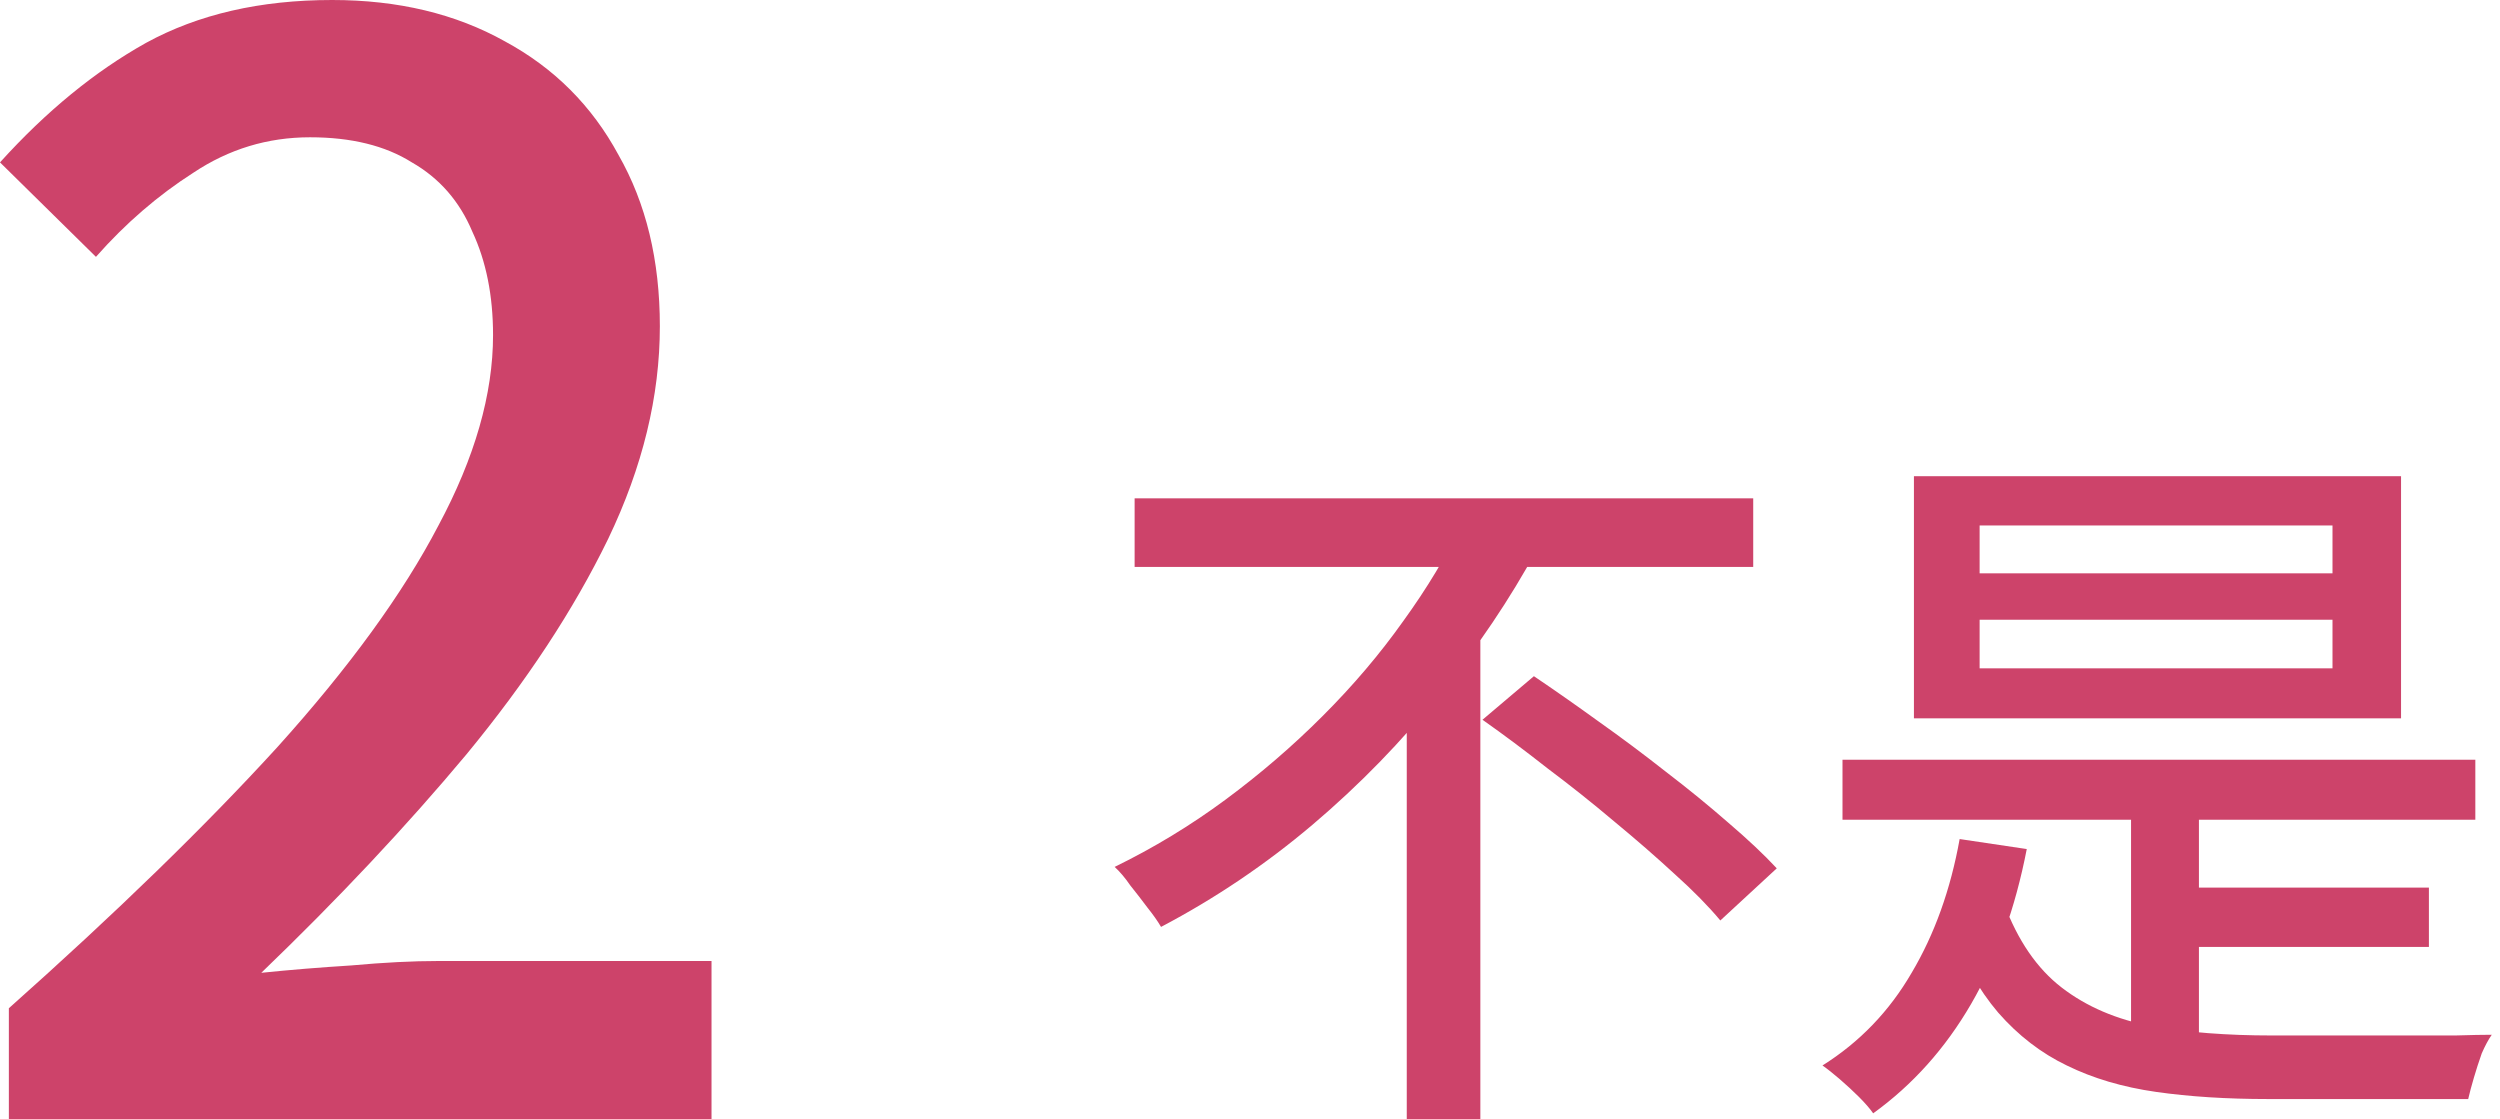 <svg width="105" height="47" viewBox="0 0 105 47" fill="none" xmlns="http://www.w3.org/2000/svg">
<path d="M0.372 47V42.346C4.877 38.337 8.639 34.679 11.656 31.372C14.673 28.024 16.926 24.924 18.414 22.072C19.943 19.22 20.708 16.554 20.708 14.074C20.708 12.421 20.419 10.974 19.84 9.734C19.303 8.453 18.455 7.481 17.298 6.82C16.182 6.117 14.756 5.766 13.02 5.766C11.243 5.766 9.61 6.262 8.122 7.254C6.634 8.205 5.27 9.383 4.03 10.788L0 6.82C1.943 4.671 3.989 2.997 6.138 1.798C8.329 0.599 10.933 0 13.95 0C16.719 0 19.137 0.579 21.204 1.736C23.271 2.852 24.862 4.443 25.978 6.51C27.135 8.535 27.714 10.933 27.714 13.702C27.714 16.637 26.991 19.613 25.544 22.63C24.097 25.606 22.113 28.623 19.592 31.682C17.071 34.699 14.198 37.758 10.974 40.858C12.173 40.734 13.433 40.631 14.756 40.548C16.12 40.424 17.339 40.362 18.414 40.362H29.884V47H0.372Z" fill="#CD436A"/>
<path d="M47.654 20.93H73.635V23.81H47.654V20.93ZM62.264 30.23L64.424 28.4C65.284 28.98 66.184 29.61 67.124 30.29C68.085 30.97 69.034 31.68 69.975 32.42C70.915 33.14 71.784 33.85 72.585 34.55C73.404 35.25 74.085 35.89 74.624 36.47L72.254 38.66C71.754 38.06 71.115 37.41 70.335 36.71C69.555 35.99 68.704 35.25 67.784 34.49C66.885 33.73 65.954 32.99 64.995 32.27C64.055 31.53 63.145 30.85 62.264 30.23ZM61.425 21.95L64.544 23.09C63.425 25.15 62.065 27.17 60.465 29.15C58.885 31.13 57.105 32.96 55.124 34.64C53.164 36.3 51.044 37.73 48.764 38.93C48.624 38.69 48.434 38.42 48.194 38.12C47.955 37.8 47.715 37.49 47.474 37.19C47.255 36.87 47.035 36.61 46.815 36.41C48.455 35.61 50.005 34.67 51.465 33.59C52.925 32.51 54.285 31.34 55.544 30.08C56.825 28.8 57.955 27.47 58.934 26.09C59.934 24.71 60.764 23.33 61.425 21.95ZM59.084 28.49L62.175 25.43V47H59.084V28.49Z" fill="#CD436A"/>
<path d="M77.385 31.91H103.964V34.43H77.385V31.91ZM90.764 37.28H102.014V39.77H90.764V37.28ZM89.504 33.11H92.355V44.36H89.504V33.11ZM84.165 37.94C84.745 39.5 85.555 40.68 86.594 41.48C87.635 42.28 88.894 42.82 90.374 43.1C91.855 43.36 93.534 43.49 95.415 43.49C95.695 43.49 96.124 43.49 96.704 43.49C97.305 43.49 97.975 43.49 98.715 43.49C99.475 43.49 100.234 43.49 100.994 43.49C101.774 43.49 102.484 43.49 103.124 43.49C103.784 43.47 104.294 43.46 104.654 43.46C104.514 43.66 104.374 43.92 104.234 44.24C104.114 44.58 104.004 44.92 103.904 45.26C103.804 45.6 103.724 45.9 103.664 46.16H95.264C93.525 46.16 91.954 46.06 90.555 45.86C89.154 45.66 87.904 45.29 86.805 44.75C85.725 44.23 84.764 43.49 83.924 42.53C83.105 41.57 82.394 40.32 81.794 38.78L84.165 37.94ZM82.305 35.24L85.124 35.66C84.644 38.14 83.865 40.31 82.784 42.17C81.704 44.03 80.335 45.56 78.674 46.76C78.534 46.56 78.335 46.33 78.075 46.07C77.835 45.83 77.564 45.58 77.264 45.32C76.984 45.08 76.745 44.89 76.544 44.75C78.105 43.77 79.355 42.47 80.294 40.85C81.254 39.23 81.924 37.36 82.305 35.24ZM83.144 26.03V28.07H97.965V26.03H83.144ZM83.144 22.07V24.08H97.965V22.07H83.144ZM80.385 20H100.844V30.17H80.385V20Z" fill="#CD436A"/>
</svg>
